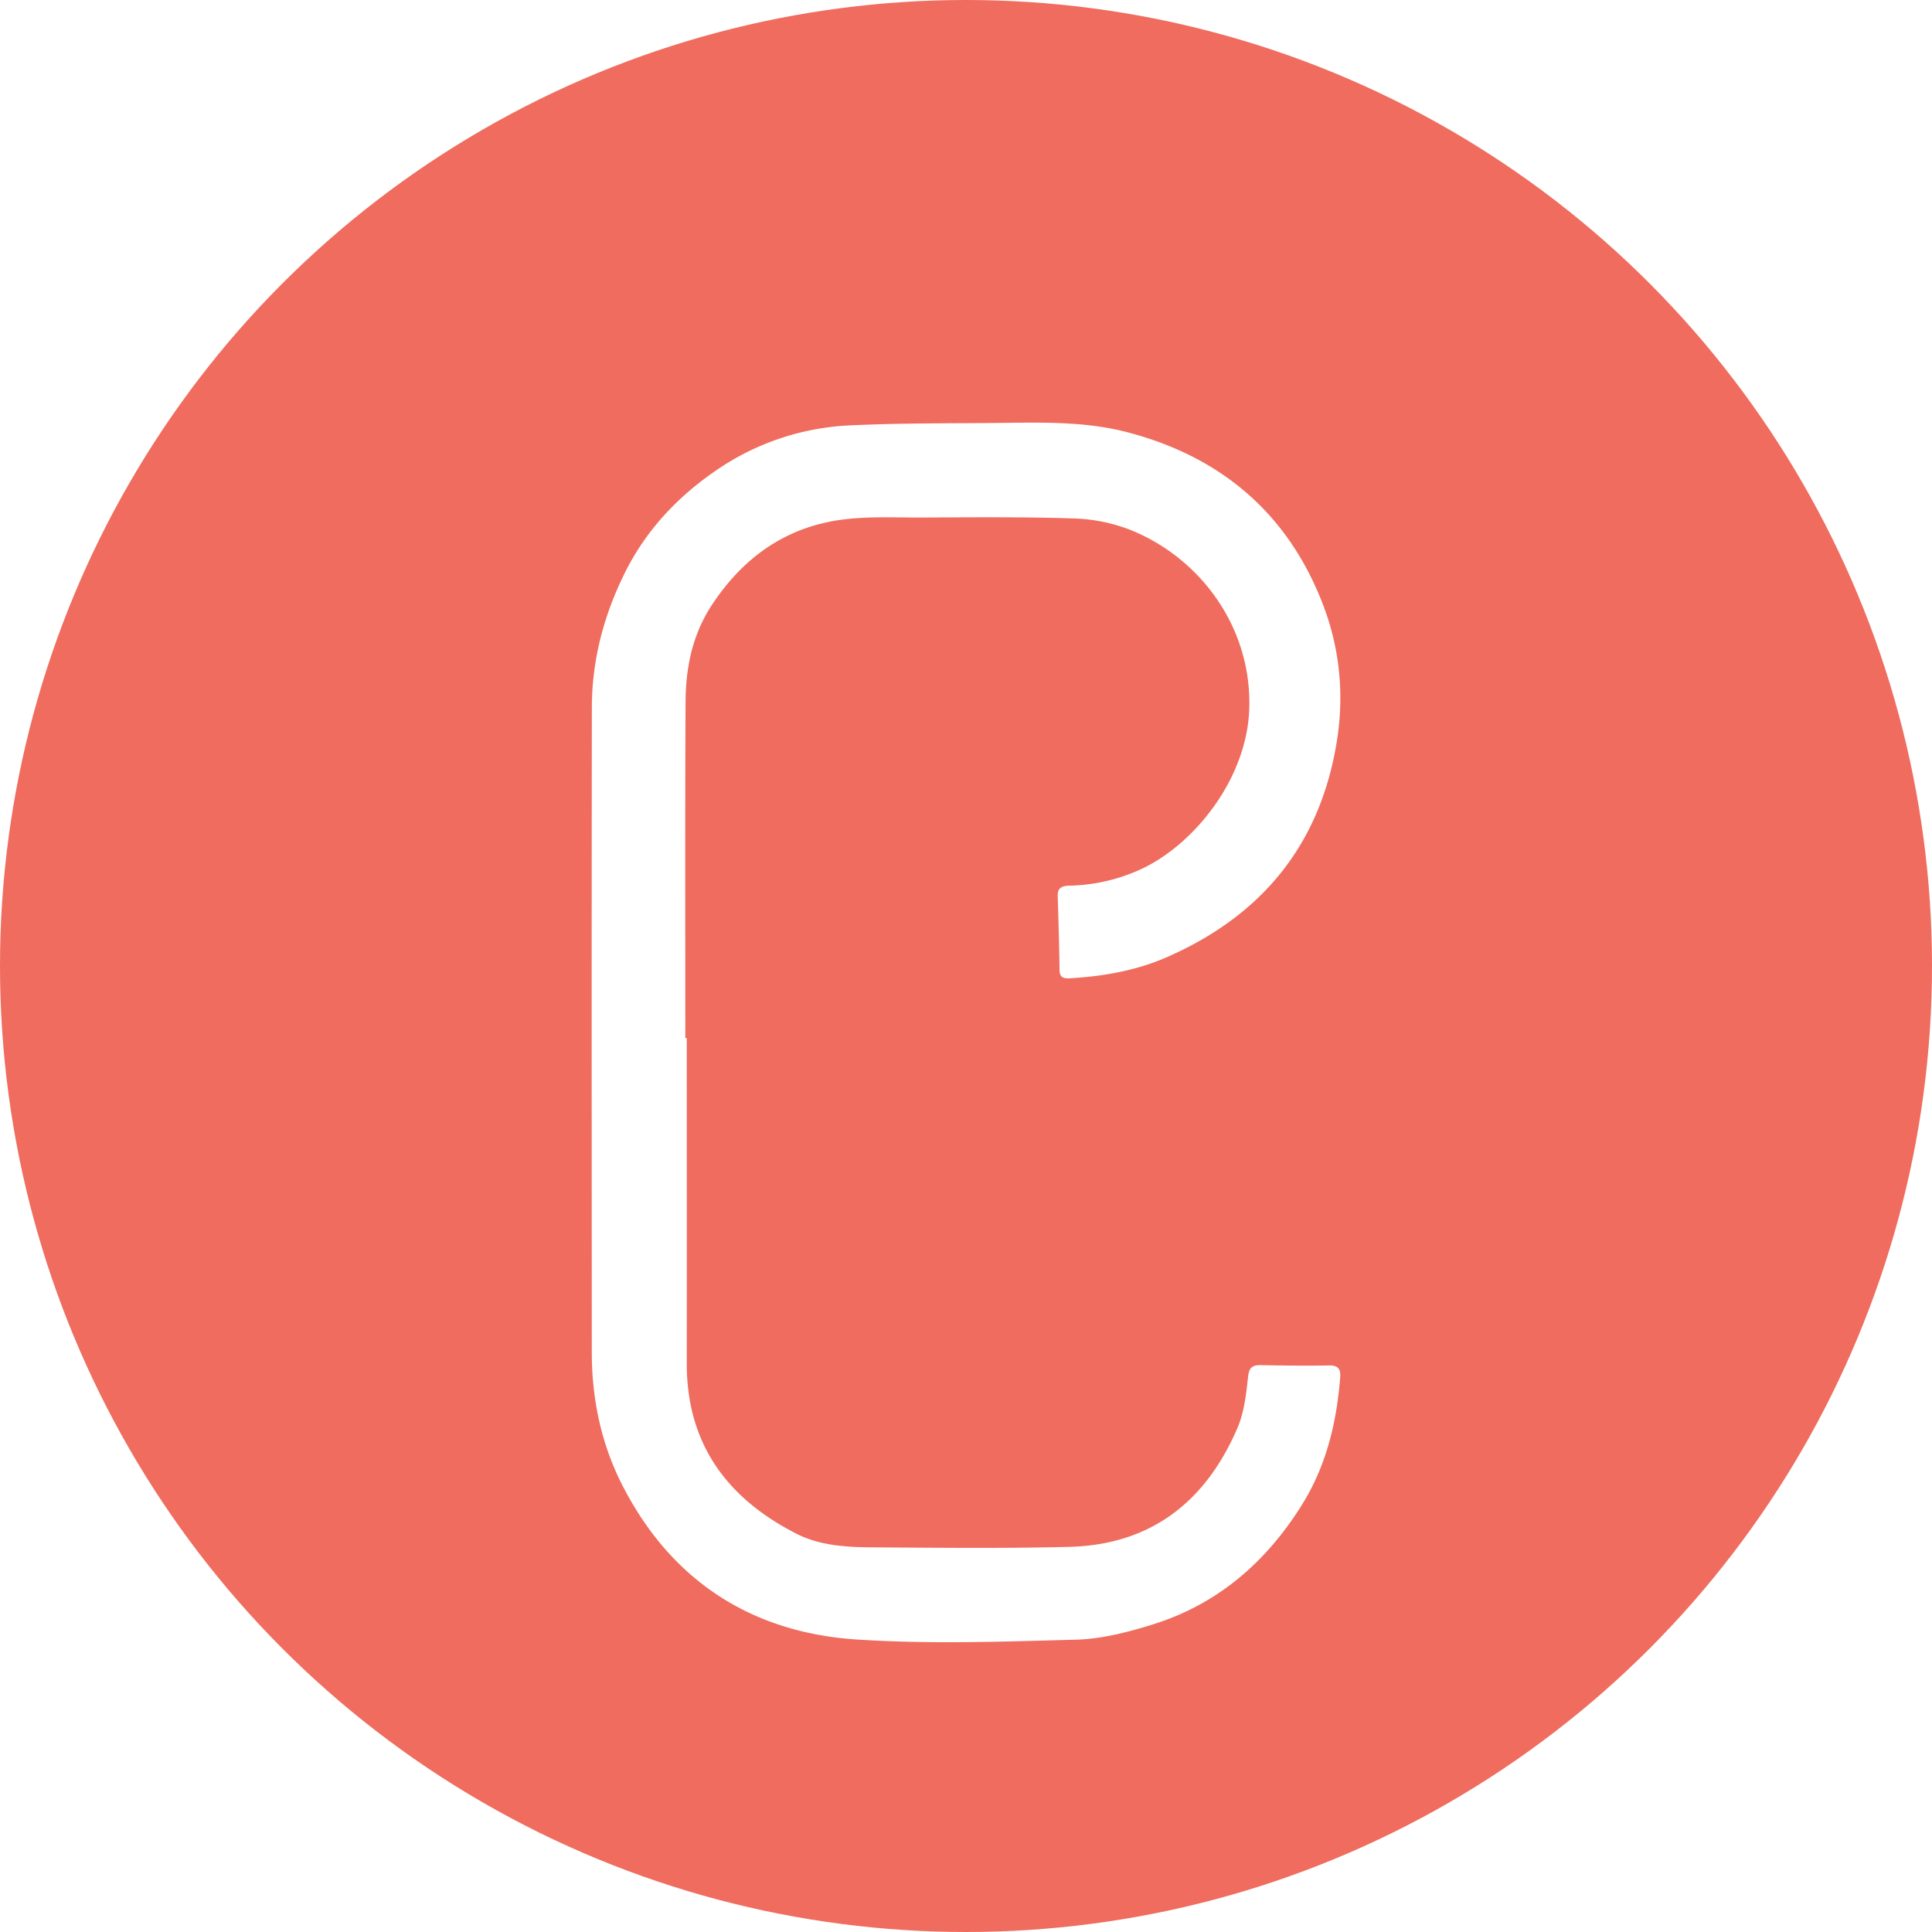 <svg xmlns="http://www.w3.org/2000/svg" width="32" height="32" fill="none"><circle cx="16" cy="16" r="16" fill="#EF6C5E"/><g filter="url(#a)"><path fill="#fff" d="M11.375 16.194c0 1.795.003 3.588 0 5.384-.003 1.323.653 2.226 1.802 2.818.4.207.842.23 1.277.233 1.084.007 2.168.019 3.252-.008 1.36-.033 2.265-.752 2.788-1.965.113-.26.146-.56.177-.845.016-.158.067-.202.212-.2.375.007.75.012 1.125.005.15-.003.2.053.19.192-.058.751-.23 1.471-.636 2.12-.592.947-1.395 1.645-2.475 1.98-.407.127-.838.238-1.26.25-1.214.033-2.434.077-3.642-.003-1.713-.114-3.024-.947-3.835-2.474-.377-.703-.547-1.472-.548-2.27-.002-3.562-.004-7.126.001-10.688 0-.775.19-1.508.534-2.21.343-.703.858-1.258 1.486-1.695a4.238 4.238 0 0 1 2.21-.77c.886-.045 1.776-.033 2.665-.045.673-.008 1.346-.013 2.005.164 1.559.416 2.649 1.371 3.216 2.863.271.712.347 1.475.224 2.244-.273 1.708-1.235 2.886-2.812 3.578-.511.225-1.06.32-1.619.352-.12.006-.161-.029-.163-.147-.005-.407-.018-.813-.03-1.22-.005-.148.096-.167.207-.168a2.962 2.962 0 0 0 1.11-.245c.904-.385 1.823-1.504 1.856-2.695.04-1.369-.844-2.516-2-2.964a2.822 2.822 0 0 0-.91-.178c-.84-.027-1.682-.019-2.521-.015-.465.001-.936-.025-1.39.046-.906.142-1.587.649-2.085 1.41-.323.494-.43 1.044-.431 1.615-.009 1.85-.004 3.7-.004 5.55h.026-.002Z"/></g><defs><filter id="a" width="18.4" height="26.2" x="6.8" y="4" color-interpolation-filters="sRGB" filterUnits="userSpaceOnUse"><feFlood flood-opacity="0" result="BackgroundImageFix"/><feColorMatrix in="SourceAlpha" result="hardAlpha" values="0 0 0 0 0 0 0 0 0 0 0 0 0 0 0 0 0 0 127 0"/><feOffset dy="1"/><feGaussianBlur stdDeviation="1.5"/><feComposite in2="hardAlpha" operator="out"/><feColorMatrix values="0 0 0 0 0 0 0 0 0 0 0 0 0 0 0 0 0 0 0.12 0"/><feBlend in2="BackgroundImageFix" result="effect1_dropShadow_62_2480"/><feBlend in="SourceGraphic" in2="effect1_dropShadow_62_2480" result="shape"/></filter></defs></svg>